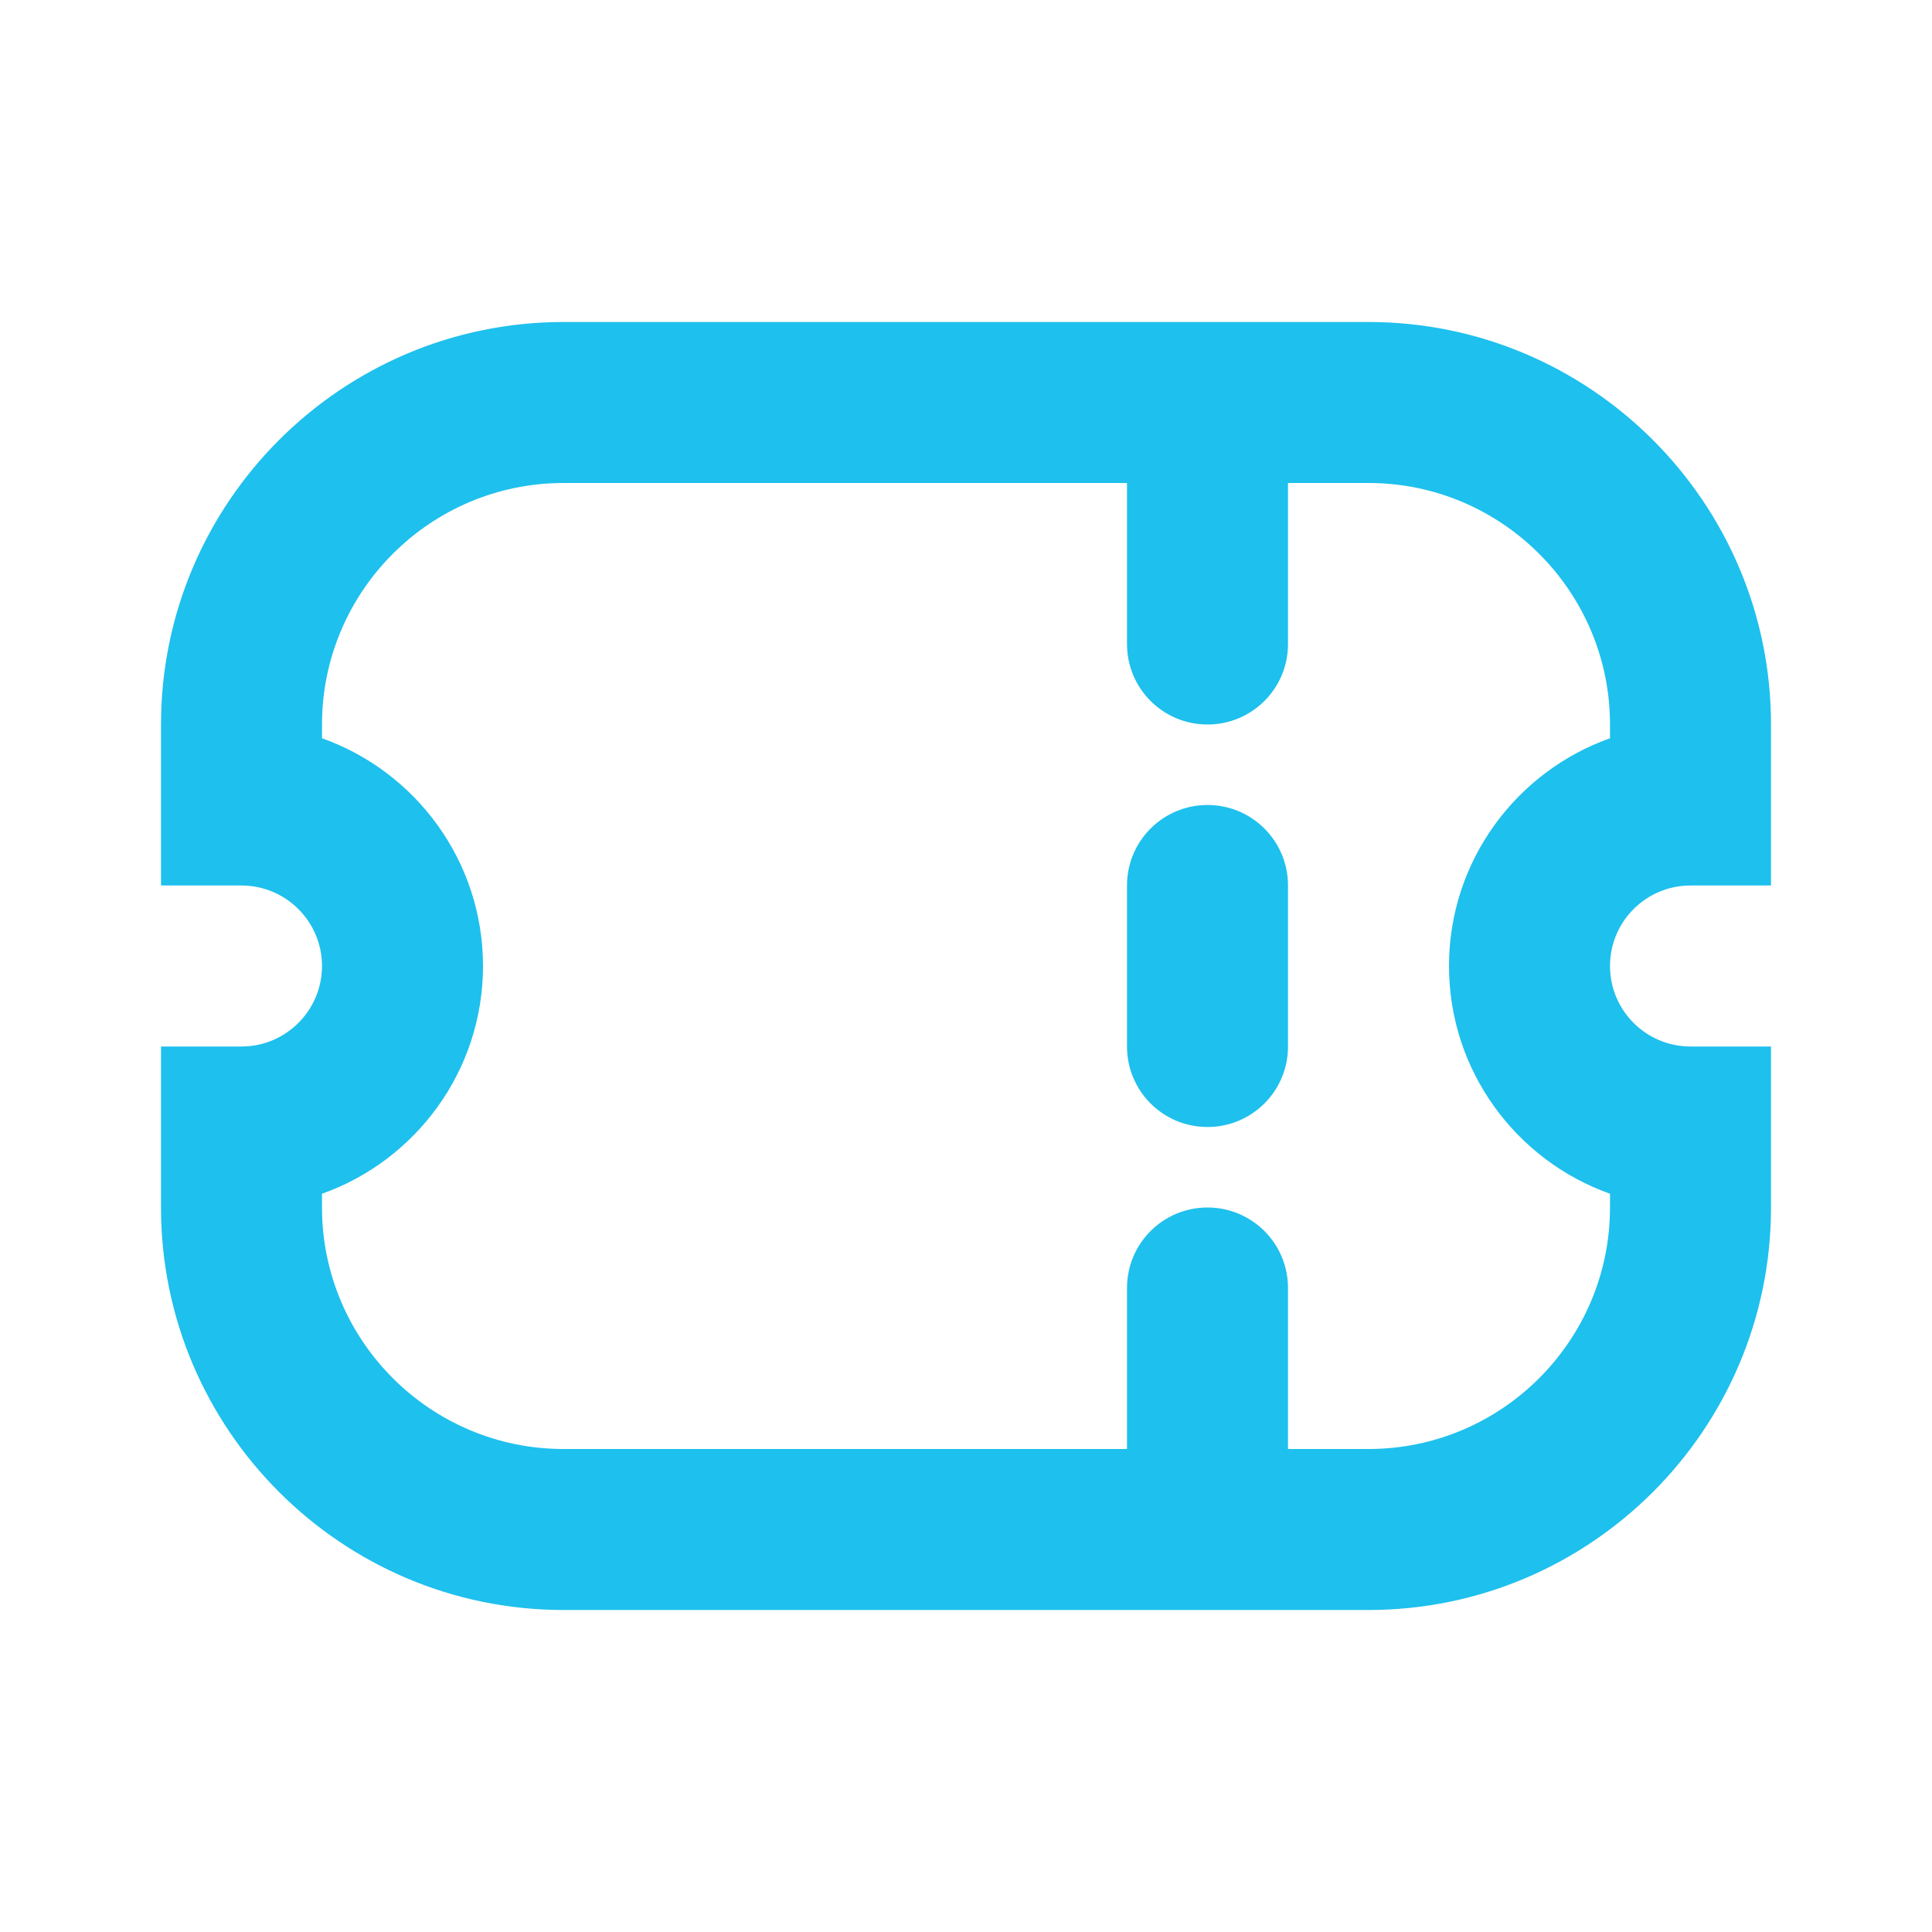 <svg width="24" height="24" viewBox="0 0 24 24" fill="none" xmlns="http://www.w3.org/2000/svg">
<path d="M21 11H22V9C22 6.243 19.757 4 17 4H7C4.243 4 2 6.243 2 9V11H3C3.551 11 4 11.448 4 12C4 12.552 3.551 13 3 13H2V15C2 17.757 4.243 20 7 20H17C19.757 20 22 17.757 22 15V13H21C20.448 13 20 12.552 20 12C20 11.448 20.448 11 21 11ZM20 9.171C18.836 9.584 18 10.696 18 12C18 13.304 18.836 14.416 20 14.829V15C20 16.654 18.654 18 17 18H16V16C16 15.447 15.553 15 15 15C14.447 15 14 15.447 14 16V18H7C5.346 18 4 16.654 4 15V14.829C5.164 14.416 6 13.304 6 12C6 10.696 5.164 9.584 4 9.171V9C4 7.346 5.346 6 7 6H14V8C14 8.553 14.447 9 15 9C15.553 9 16 8.553 16 8V6H17C18.654 6 20 7.346 20 9V9.171ZM16 11V13C16 13.553 15.553 14 15 14C14.447 14 14 13.553 14 13V11C14 10.447 14.447 10 15 10C15.553 10 16 10.447 16 11Z" fill="#1EC0ED"/>
</svg>
